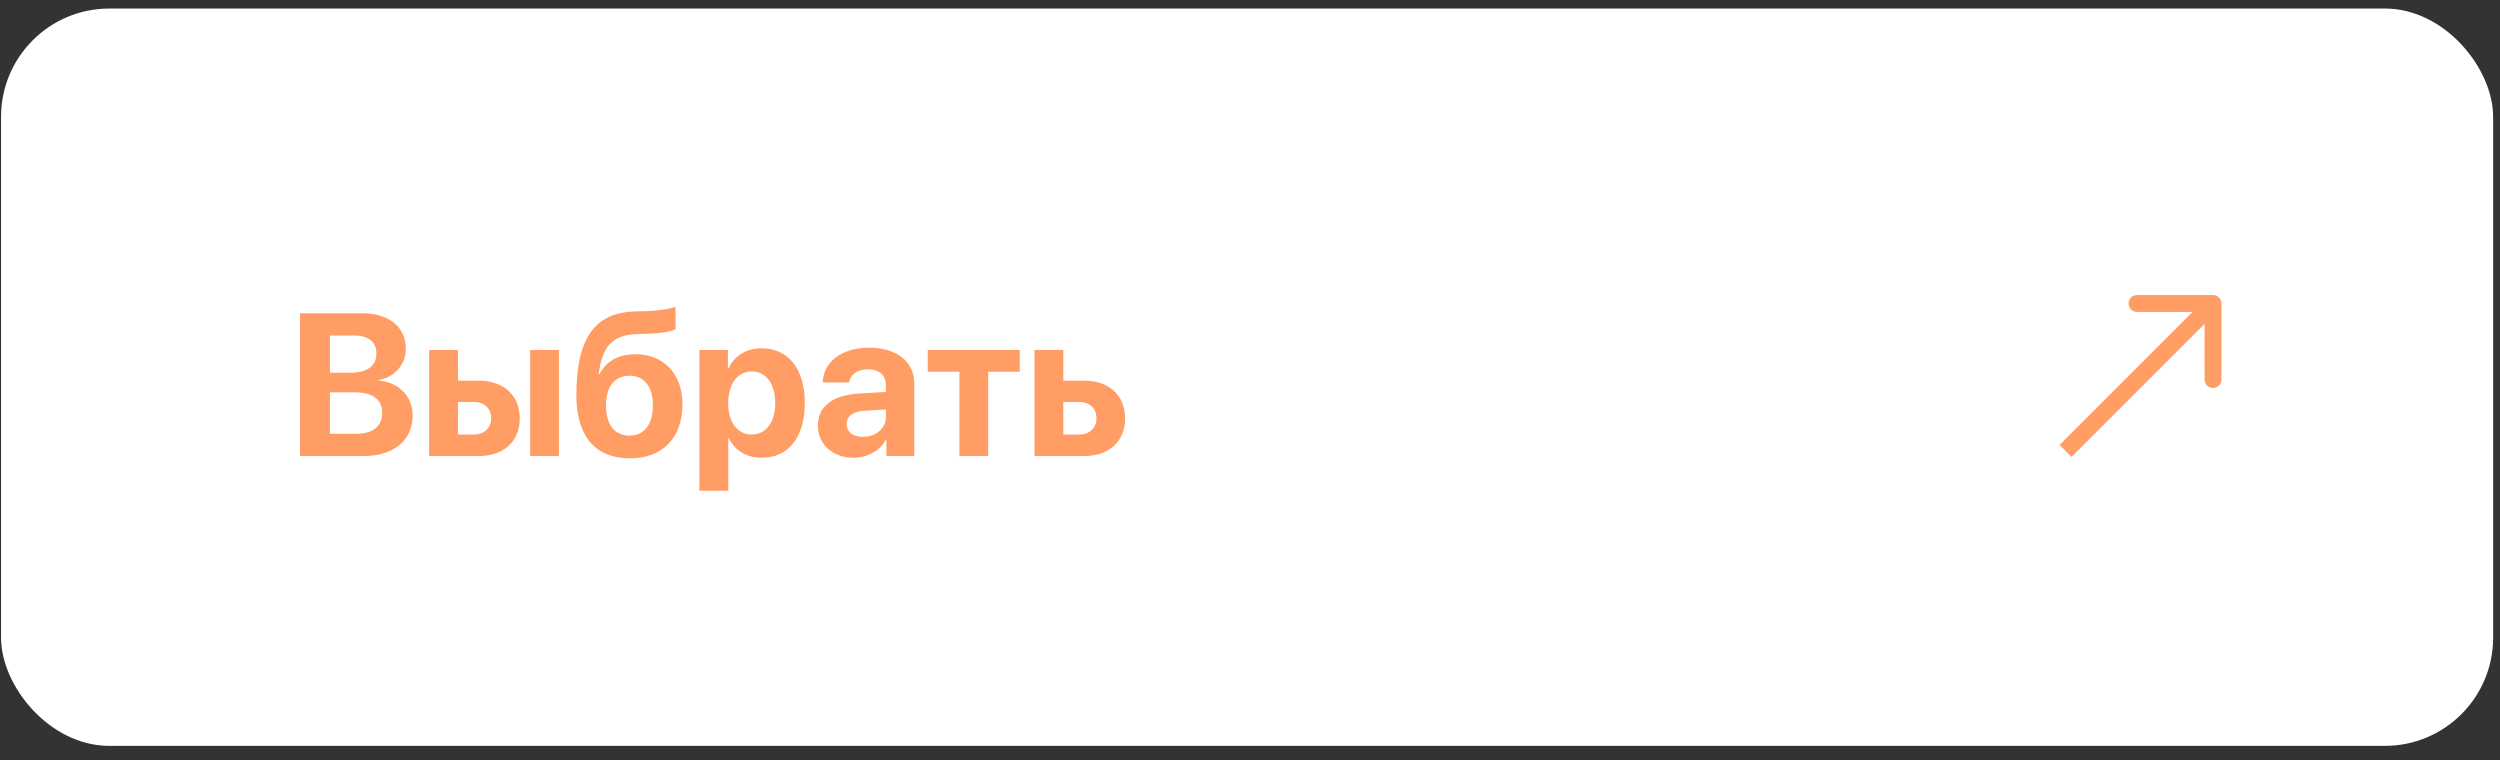 <?xml version="1.0" encoding="UTF-8"?> <svg xmlns="http://www.w3.org/2000/svg" width="148" height="45" viewBox="0 0 148 45" fill="none"><rect x="0" y="0" width="148" height="45" fill="#333333" stroke="none"/><rect x="0.062" y="0.506" width="147.532" height="43.649" rx="6.41" fill="white"></rect><path d="M21.506 27H17.762V18.545H21.441C23.029 18.545 24.025 19.359 24.025 20.654C24.025 21.58 23.334 22.354 22.438 22.488V22.535C23.586 22.623 24.43 23.461 24.43 24.58C24.43 26.068 23.311 27 21.506 27ZM19.531 19.863V22.061H20.803C21.746 22.061 22.285 21.645 22.285 20.93C22.285 20.25 21.811 19.863 20.984 19.863H19.531ZM19.531 25.682H21.055C22.074 25.682 22.625 25.248 22.625 24.439C22.625 23.648 22.057 23.227 21.014 23.227H19.531V25.682ZM31.385 27V20.719H33.09V27H31.385ZM28.057 23.795H27.113V25.723H28.057C28.678 25.723 29.076 25.33 29.076 24.756C29.076 24.182 28.672 23.795 28.057 23.795ZM25.408 27V20.719H27.113V22.535H28.338C29.82 22.535 30.77 23.402 30.77 24.768C30.77 26.133 29.82 27 28.338 27H25.408ZM37.297 27.135C35.27 27.135 34.121 25.857 34.121 23.402C34.121 19.869 35.316 18.504 37.607 18.434L38.34 18.416C39.131 18.387 39.822 18.246 39.992 18.158V19.482C39.898 19.57 39.307 19.729 38.445 19.752L37.754 19.775C36.201 19.822 35.645 20.555 35.44 22.154H35.486C35.873 21.404 36.582 20.971 37.607 20.971C39.301 20.971 40.402 22.125 40.402 23.947C40.402 25.922 39.213 27.135 37.297 27.135ZM37.268 25.787C38.135 25.787 38.65 25.143 38.65 23.988C38.65 22.887 38.135 22.242 37.268 22.242C36.395 22.242 35.873 22.887 35.873 23.988C35.873 25.143 36.389 25.787 37.268 25.787ZM45.072 20.619C46.666 20.619 47.645 21.832 47.645 23.859C47.645 25.881 46.672 27.1 45.102 27.1C44.188 27.1 43.484 26.654 43.15 25.945H43.115V29.051H41.404V20.719H43.092V21.814H43.127C43.467 21.076 44.164 20.619 45.072 20.619ZM44.498 25.723C45.353 25.723 45.893 25.002 45.893 23.859C45.893 22.723 45.353 21.99 44.498 21.99C43.66 21.99 43.109 22.734 43.109 23.859C43.109 24.996 43.66 25.723 44.498 25.723ZM51.084 25.863C51.828 25.863 52.443 25.377 52.443 24.697V24.24L51.119 24.322C50.48 24.369 50.117 24.656 50.117 25.102C50.117 25.57 50.504 25.863 51.084 25.863ZM50.522 27.1C49.326 27.1 48.418 26.326 48.418 25.195C48.418 24.053 49.297 23.391 50.861 23.297L52.443 23.203V22.787C52.443 22.201 52.033 21.861 51.389 21.861C50.75 21.861 50.346 22.178 50.264 22.641H48.699C48.764 21.422 49.801 20.584 51.465 20.584C53.076 20.584 54.125 21.416 54.125 22.682V27H52.473V26.039H52.438C52.086 26.707 51.307 27.1 50.522 27.1ZM60.371 20.719V22.008H58.502V27H56.797V22.008H54.922V20.719H60.371ZM63.893 23.795H62.949V25.723H63.893C64.514 25.723 64.912 25.33 64.912 24.756C64.912 24.182 64.508 23.795 63.893 23.795ZM61.244 27V20.719H62.949V22.535H64.174C65.656 22.535 66.606 23.402 66.606 24.768C66.606 26.133 65.656 27 64.174 27H61.244Z" fill="#FF9D65"></path><path d="M131.511 17.966C131.511 17.689 131.287 17.466 131.011 17.466L126.511 17.466C126.235 17.466 126.011 17.689 126.011 17.966C126.011 18.242 126.235 18.466 126.511 18.466L130.511 18.466L130.511 22.466C130.511 22.742 130.735 22.966 131.011 22.966C131.287 22.966 131.511 22.742 131.511 22.466L131.511 17.966ZM122.635 27.049L131.365 18.319L130.657 17.612L121.928 26.342L122.635 27.049Z" fill="#FF9D65"></path></svg> 